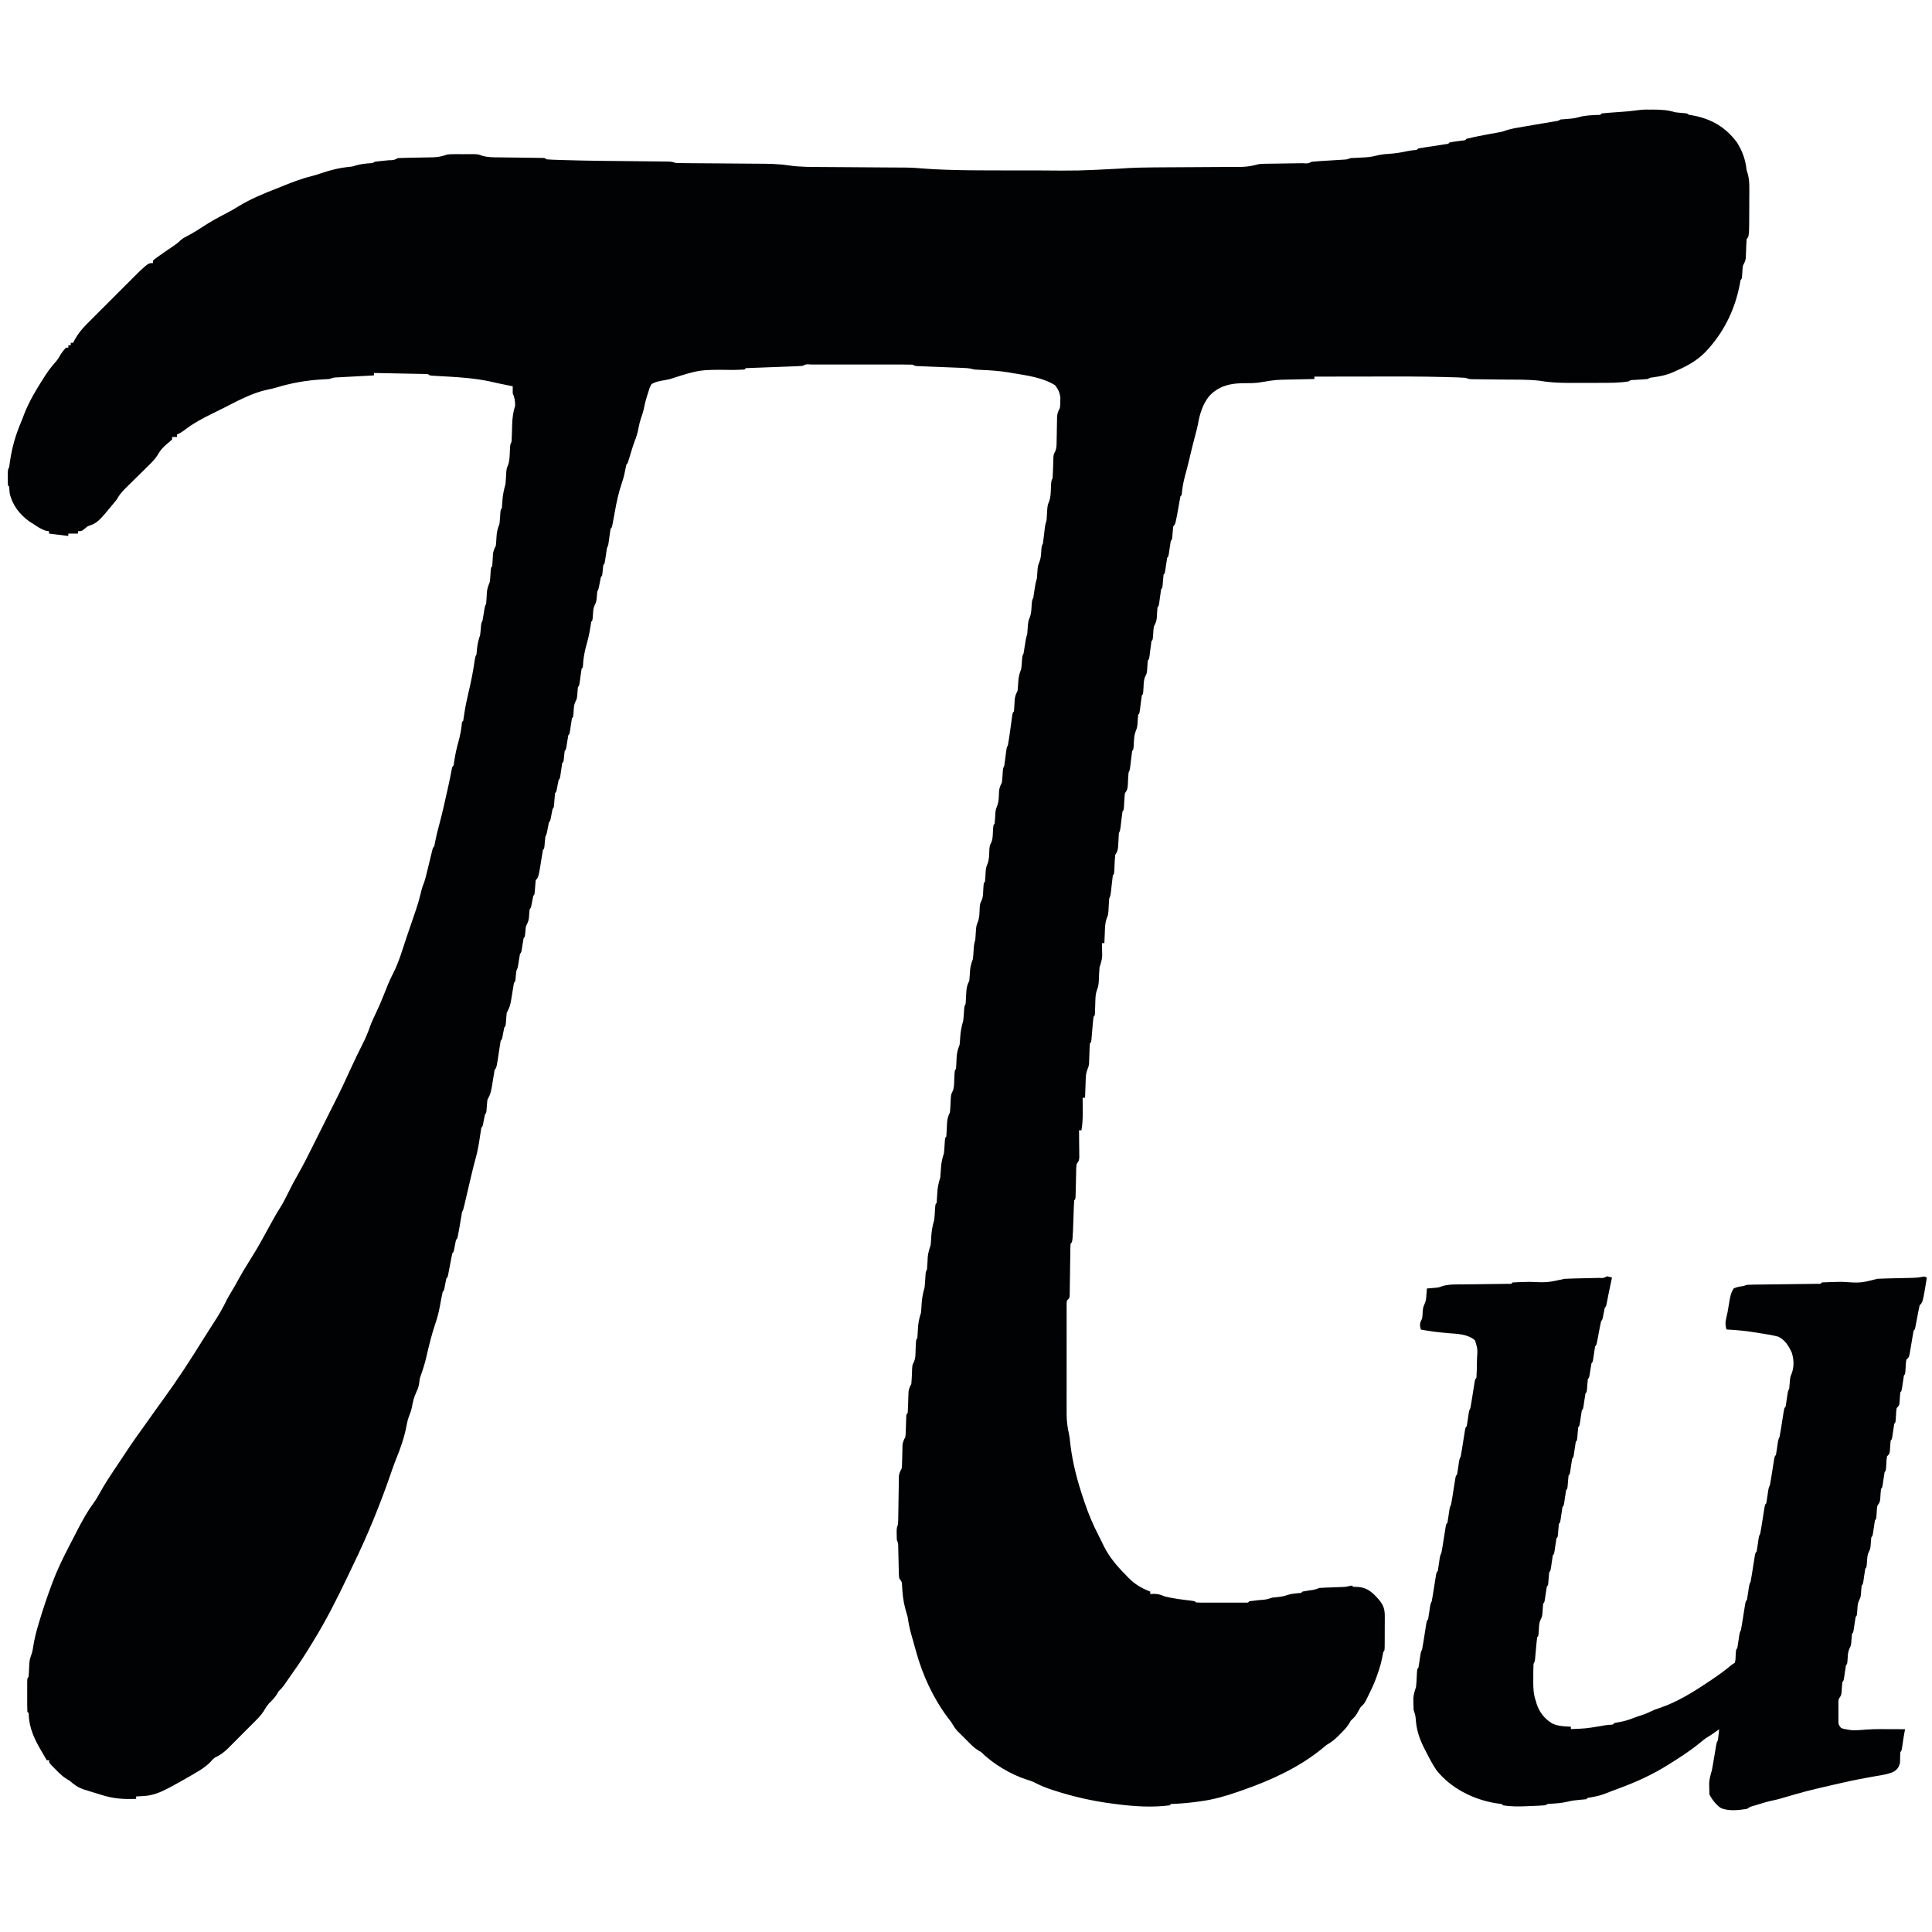 <?xml version="1.0" encoding="UTF-8"?>
<svg version="1.1" viewBox="0 0 1600 1600" width="1280" height="1280" xmlns="http://www.w3.org/2000/svg">
<path transform="translate(1365 90.8)" d="m0 0c1.9-0.02 1.9-0.02 3.83-0.04 6.61-0.01 12.3 0.34 18.6 2.23 1.8 0.23 3.62 0.43 5.44 0.56 4.45 0.33 4.45 0.33 5.56 1.44 1.41 0.27 2.83 0.52 4.25 0.75 15.1 2.94 26.6 9.86 35.8 22.2 4.67 7.51 7.02 14.2 8 23 0.33 1.06 0.67 2.11 1.01 3.21 1.11 4.27 1.26 8.01 1.22 12.4v2.44c-0.01 1.7-0.01 3.41-0.03 5.11-0.01 2.57-0.02 5.14-0.02 7.7-0.05 24-0.05 24-2.18 26.1-0.24 3.76-0.4 7.52-0.52 11.3-0.03 0.79-0.07 1.59-0.1 2.4-0.03 0.73-0.05 1.46-0.08 2.21-0.34 2.36-1.2 3.98-2.3 6.09-0.42 2.78-0.42 2.78-0.56 5.69-0.34 5.21-0.34 5.21-1.44 6.31-0.28 1.35-0.53 2.7-0.75 4.06-3.76 19-11.6 36.1-24.2 50.9-0.43 0.51-0.86 1.02-1.31 1.54-7.68 8.88-16 13.9-26.7 18.5-1.4 0.64-1.4 0.64-2.82 1.3-5.46 2.41-10.8 3.49-16.7 4.3-2.47 0.27-2.47 0.27-4.47 1.4-3.6 0.32-7.21 0.51-10.8 0.72-3.08 0.07-3.08 0.07-5.18 1.28-7.31 1.16-14.7 1.16-22.1 1.17-1.13 0-2.26 0-3.42 0.01h-7.13c-3.6 0-7.19 0.02-10.8 0.04-10 0.03-19.7-0.02-29.6-1.75-10.6-1.27-21.4-0.92-32.1-1.04-3.8-0.04-7.6-0.09-11.4-0.14-2.36-0.03-4.71-0.06-7.06-0.08-1.58-0.02-1.58-0.02-3.2-0.04-0.92-0.01-1.85-0.02-2.81-0.03-2.35-0.14-2.35-0.14-5.35-1.14-4.55-0.36-9.12-0.43-13.7-0.56-0.71-0.02-1.42-0.04-2.15-0.06-20.7-0.6-41.4-0.5-62.1-0.45-5.33 0.01-10.7 0.01-16 0.02-10.4 0.01-20.7 0.03-31.1 0.05v2c-1.04 0.02-2.08 0.04-3.15 0.06-3.89 0.07-7.79 0.16-11.7 0.25-1.68 0.04-3.36 0.08-5.04 0.11-12 0.2-12 0.2-23.8 2.13-5.5 1.08-11.2 0.85-16.8 0.93-10.5 0.28-19.1 2.75-26.5 10.5-5.42 6.64-8 14.9-9.42 23.3-0.63 3.32-1.51 6.54-2.4 9.8-1.68 6.16-3.18 12.4-4.62 18.6-1.11 4.82-2.37 9.59-3.69 14.4-1.47 5.37-2.33 10.5-2.81 16l-1 1c-0.33 1.57-0.62 3.16-0.88 4.75-3.2 18.3-3.2 18.3-5.12 20.2-0.21 1.83-0.37 3.66-0.5 5.5-0.39 5.39-0.39 5.39-1.5 6.5-0.37 2.16-0.7 4.33-1 6.5-0.89 6.39-0.89 6.39-2 7.5-0.37 2.16-0.7 4.33-1 6.5-0.89 6.39-0.89 6.39-2 7.5-0.21 1.83-0.37 3.66-0.5 5.5-0.39 5.39-0.39 5.39-1.5 6.5-0.37 2.32-0.7 4.66-1 7-0.89 6.89-0.89 6.89-2 8-0.29 3-0.45 6-0.62 9.02-0.37 2.89-1.09 4.43-2.38 6.98-0.42 2.78-0.42 2.78-0.56 5.69-0.34 5.21-0.34 5.21-1.44 6.31-0.38 2.5-0.71 4.99-1 7.5-0.87 7.36-0.87 7.36-2 8.5-0.29 2.74-0.45 5.48-0.62 8.24-0.38 2.76-0.38 2.76-1.38 4.69-1.41 2.9-1.4 5.56-1.56 8.76-0.34 6.21-0.34 6.21-1.44 7.31-0.38 2.5-0.71 4.99-1 7.5-0.87 7.36-0.87 7.36-2 8.5-0.29 2.71-0.45 5.42-0.62 8.14-0.38 2.86-0.38 2.86-1.38 5.29-1.23 3.16-1.39 5.94-1.56 9.32-0.34 6.15-0.34 6.15-1.44 7.25-0.38 2.64-0.71 5.28-1 7.93-0.87 7.8-0.87 7.8-2 10.1-0.28 3.57-0.45 7.14-0.62 10.7-0.38 3.29-0.38 3.29-2.38 6.29-0.27 2.36-0.45 4.74-0.56 7.12-0.34 6.78-0.34 6.78-1.44 7.88-0.38 2.64-0.71 5.28-1 7.93-0.87 7.8-0.87 7.8-2 10.1-0.23 3.17-0.4 6.33-0.52 9.5-0.19 3.65-0.41 5.38-2.48 8.5-0.28 2.73-0.47 5.39-0.56 8.12-0.32 7.76-0.32 7.76-1.44 8.88-0.38 2.81-0.71 5.61-1 8.43-0.87 8.3-0.87 8.3-2 10.6-0.28 3.5-0.45 7.01-0.62 10.5-0.38 3.48-0.38 3.48-1.38 5.84-1.49 3.92-1.47 7.79-1.63 12-0.04 0.84-0.07 1.67-0.11 2.53-0.1 2.05-0.18 4.11-0.26 6.16h-2c0.02 0.94 0.04 1.88 0.07 2.85 0.02 1.87 0.02 1.87 0.05 3.77 0.03 1.23 0.05 2.46 0.07 3.73-0.19 3.64-1.04 6.22-2.19 9.65-0.3 3.4-0.46 6.76-0.57 10.2-0.13 2.96-0.28 5.47-1.43 8.22-1.55 4.03-1.43 8.09-1.56 12.4-0.06 1.72-0.13 3.45-0.2 5.17-0.02 0.76-0.04 1.52-0.07 2.3-0.17 1.78-0.17 1.78-1.17 2.78-0.22 1.54-0.37 3.1-0.5 4.65-0.08 0.94-0.17 1.88-0.25 2.85-0.13 1.48-0.13 1.48-0.25 3-0.17 1.95-0.33 3.89-0.5 5.84-0.07 0.87-0.15 1.74-0.22 2.63-0.28 2.03-0.28 2.03-1.28 3.03-0.13 1.35-0.21 2.71-0.25 4.08-0.03 0.83-0.06 1.66-0.1 2.52-0.06 1.75-0.12 3.5-0.17 5.25-0.03 0.84-0.07 1.68-0.1 2.54-0.03 0.76-0.05 1.53-0.08 2.31-0.3 2.3-0.3 2.3-1.3 4.77-1.06 2.69-1.31 4.73-1.42 7.61-0.05 1.4-0.05 1.4-0.11 2.82-0.03 0.96-0.07 1.92-0.1 2.91-0.04 0.98-0.07 1.96-0.11 2.97-0.1 2.4-0.18 4.81-0.26 7.22h-2c0 0.57 0.01 1.14 0.01 1.72 0.02 2.61 0.04 5.23 0.05 7.84 0.01 0.9 0.02 1.79 0.03 2.71 0.01 5.03-0.23 9.78-1.09 14.7h-2c0.01 1.11 0.01 1.11 0.03 2.24 0.04 3.36 0.07 6.71 0.09 10.1 0.02 1.17 0.04 2.33 0.05 3.54 0.01 1.67 0.01 1.67 0.02 3.39 0.02 1.54 0.02 1.54 0.03 3.12-0.22 2.64-0.22 2.64-2.22 5.64-0.36 3.08-0.36 3.08-0.38 6.6-0.04 1.29-0.07 2.59-0.1 3.92-0.03 1.37-0.06 2.74-0.08 4.1-0.06 2.68-0.13 5.36-0.2 8.04-0.02 1.19-0.04 2.38-0.07 3.61-0.17 2.73-0.17 2.73-1.17 3.73-0.15 1.65-0.23 3.3-0.28 4.96-0.06 1.54-0.06 1.54-0.12 3.12-0.05 1.63-0.05 1.63-0.1 3.29-0.76 22.9-0.76 22.9-2.5 24.6-0.11 1.4-0.16 2.8-0.18 4.21-0.02 1.34-0.02 1.34-0.04 2.71-0.01 0.97-0.02 1.95-0.03 2.95-0.03 2.04-0.06 4.08-0.1 6.11-0.05 3.23-0.09 6.46-0.13 9.7-0.04 3.1-0.09 6.21-0.14 9.31-0.01 0.97-0.02 1.95-0.03 2.95-0.02 0.89-0.03 1.79-0.05 2.72-0.01 0.79-0.02 1.58-0.03 2.4-0.27 1.94-0.27 1.94-2.27 3.94-0.31 1.87-0.31 1.87-0.26 4.04 0 0.85-0.01 1.7-0.01 2.57 0 0.93 0 1.86 0.01 2.82 0 0.98-0.01 1.96-0.01 2.97-0.01 3.25 0 6.5 0 9.75v6.78c-0.01 4.75 0 9.5 0.01 14.2 0.01 6.07 0 12.1-0.01 18.2-0.01 4.68-0.01 9.35 0 14 0 2.24 0 4.48-0.01 6.71 0 3.14 0.01 6.28 0.02 9.42-0.01 1.37-0.01 1.37-0.01 2.77 0.03 5.35 0.62 10.3 1.79 15.5 0.69 3.18 1.01 6.39 1.35 9.62 1.92 15.7 5.81 30.3 10.9 45.3 0.24 0.73 0.49 1.47 0.74 2.23 3.23 9.61 7.04 18.7 11.7 27.7 1.51 2.91 2.94 5.83 4.34 8.79 4.61 9.16 11 16.7 18.2 23.9 0.73 0.77 1.47 1.54 2.22 2.34 5.43 5.47 10.8 8.62 18 11.4v2c1.58-0.06 1.58-0.06 3.18-0.13 3.74 0.12 5.45 0.72 8.82 2.13 7.21 1.82 14.6 2.64 22 3.53 3.03 0.47 3.03 0.47 4.03 1.47 1.34 0.1 2.69 0.13 4.04 0.13 0.86 0 1.72 0 2.6 0.01 1.4-0.01 1.4-0.01 2.83-0.01h2.88 6.04c3.09-0.01 6.19 0 9.28 0h5.86c1.4 0 1.4 0 2.82 0.01 1.29-0.01 1.29-0.01 2.6-0.01 1.14 0 1.14 0 2.3-0.01 1.78 0.07 1.78 0.07 2.75-1.12 2.81-0.38 5.61-0.71 8.44-1 5.44-0.37 5.44-0.37 10.6-2 1.41-0.18 2.83-0.32 4.25-0.44 2.82-0.28 5.04-0.66 7.75-1.56 3.4-1.14 6.58-1.46 10.1-1.76 1.87-0.05 1.87-0.05 2.86-1.24 1.97-0.37 3.95-0.7 5.94-1 4.16-0.57 4.16-0.57 8.06-2 1.6-0.14 3.22-0.23 4.83-0.28 0.96-0.04 1.93-0.08 2.92-0.12 1.01-0.03 2.02-0.07 3.06-0.1 1.99-0.07 3.97-0.14 5.96-0.22 0.88-0.03 1.76-0.06 2.67-0.09 2.61-0.14 2.61-0.14 5.32-0.77 0.74-0.14 1.48-0.28 2.24-0.42l1 1c1.52 0.08 3.04 0.14 4.56 0.19 7.61 0.7 11.9 4.94 16.8 10.5 4.01 4.86 4.92 8.18 4.86 14.4v2.4c-0.01 1.67-0.01 3.35-0.03 5.02-0.01 2.57-0.02 5.14-0.02 7.71 0 1.62-0.01 3.25-0.01 4.87-0.01 0.77-0.01 1.55-0.01 2.34-0.05 5.41-0.05 5.41-1.16 6.53-0.33 1.49-0.61 2.99-0.88 4.5-0.96 5.01-2.37 9.71-4.12 14.5-0.45 1.24-0.89 2.48-1.35 3.75-1.63 4.32-3.58 8.44-5.65 12.6-0.35 0.7-0.69 1.4-1.04 2.13-0.34 0.67-0.68 1.35-1.02 2.05-0.46 0.9-0.46 0.9-0.92 1.83-1.13 1.85-2.48 3.14-4.02 4.68-1 1.76-1.99 3.52-2.96 5.3-1.37 2.24-3.16 3.88-5.04 5.7-0.42 0.73-0.83 1.47-1.26 2.23-2.16 3.43-4.74 6.06-7.62 8.89-0.51 0.53-1.03 1.05-1.56 1.59-3 2.98-5.87 5.19-9.56 7.29-1.52 1.2-3.02 2.43-4.5 3.69-19.1 15.4-42.4 25.9-65.4 33.9-1.1 0.39-2.21 0.77-3.34 1.17-10.2 3.55-20.3 6.46-31 7.89-0.9 0.13-1.8 0.25-2.73 0.38-6.5 0.88-13 1.46-19.5 1.79-2.37-0.06-2.37-0.06-3.42 1.21-14.7 1.84-29.4 0.9-44-1-0.83-0.11-1.66-0.21-2.52-0.32-17-2.14-33.5-5.88-49.8-11.2-0.85-0.28-1.7-0.56-2.58-0.85-4.64-1.58-8.98-3.39-13.3-5.71-1.92-0.93-3.81-1.54-5.86-2.12-13.2-4.21-28.2-13-37.9-22.8-0.79-0.47-1.58-0.94-2.4-1.42-2.61-1.59-4.54-3.26-6.7-5.42-0.74-0.73-1.48-1.47-2.24-2.23-0.75-0.76-1.51-1.52-2.29-2.31-0.76-0.75-1.52-1.51-2.31-2.29l-2.23-2.23c-0.99-1-0.99-1-2.01-2.02-1.95-2.23-3.36-4.52-4.82-7.08-0.88-1.18-1.78-2.35-2.69-3.5-12.2-16.2-21-35.4-26.4-54.9-0.26-0.92-0.52-1.84-0.78-2.78-0.5-1.8-1-3.59-1.5-5.39-0.55-1.99-1.11-3.97-1.68-5.95-1.36-4.82-2.31-9.47-2.98-14.4-0.65-2.34-1.32-4.67-2-7-1.74-6.38-2.35-12.6-2.66-19.2-0.15-3.03-0.15-3.03-2.34-5.82-0.31-2.96-0.31-2.96-0.38-6.53-0.05-1.93-0.05-1.93-0.1-3.9-0.03-1.36-0.06-2.71-0.08-4.07-0.06-2.66-0.13-5.32-0.2-7.97-0.02-1.18-0.04-2.36-0.07-3.58-0.05-3.01-0.05-3.01-1.17-5.95-0.1-1.67-0.13-3.34-0.13-5 0-0.87 0-1.74-0.01-2.63 0.14-2.37 0.14-2.37 1.14-5.37 0.1-1.38 0.15-2.76 0.17-4.14 0.02-1.24 0.02-1.24 0.04-2.5 0.01-0.89 0.02-1.78 0.03-2.7 0.04-1.89 0.07-3.77 0.1-5.66 0.05-2.97 0.1-5.95 0.13-8.92 0.04-2.87 0.1-5.74 0.15-8.61 0.01-1.33 0.01-1.33 0.02-2.69 0.02-0.83 0.04-1.66 0.05-2.52 0.01-0.73 0.03-1.46 0.04-2.21 0.31-2.36 1.16-3.96 2.27-6.05 0.33-2.45 0.33-2.45 0.34-5.07 0.03-0.96 0.06-1.92 0.09-2.91 0.02-1 0.04-1.99 0.07-3.02 0.04-1.98 0.09-3.96 0.15-5.94 0.03-1.31 0.03-1.31 0.06-2.65 0.31-2.58 1.12-4.13 2.29-6.41 0.34-2.2 0.34-2.2 0.38-4.51 0.03-0.84 0.06-1.68 0.1-2.55 0.03-0.87 0.05-1.74 0.08-2.63 0.06-1.73 0.12-3.47 0.19-5.2 0.03-0.76 0.05-1.53 0.07-2.32 0.18-1.79 0.18-1.79 1.18-2.79 0.13-1.44 0.2-2.89 0.24-4.33 0.04-0.89 0.07-1.77 0.1-2.67 0.06-1.87 0.12-3.73 0.18-5.59 0.05-1.33 0.05-1.33 0.1-2.68 0.02-0.81 0.05-1.62 0.07-2.46 0.33-2.47 1.17-4.07 2.31-6.27 0.24-2.69 0.41-5.31 0.5-8 0.23-7.47 0.23-7.47 1.49-9.96 1.66-3.38 1.44-7.01 1.57-10.7 0.32-8.19 0.32-8.19 1.44-9.31 0.18-2.4 0.33-4.79 0.44-7.19 0.23-5.05 0.95-9.05 2.56-13.8 0.23-2.31 0.4-4.62 0.5-6.94 0.29-5.02 1.09-9.23 2.5-14.1 0.33-3.4 0.56-6.8 0.75-10.2 0.25-2.79 0.25-2.79 1.25-4.79 0.28-3.47 0.44-6.95 0.62-10.4 0.37-3.5 1.27-6.27 2.38-9.58 0.23-2.31 0.4-4.62 0.5-6.94 0.29-5.02 1.09-9.23 2.5-14.1 0.33-3.44 0.56-6.86 0.75-10.3 0.25-2.69 0.25-2.69 1.25-3.69 0.18-2.4 0.33-4.79 0.44-7.19 0.23-5.05 0.95-9.05 2.56-13.8 0.23-2.33 0.39-4.67 0.5-7 0.21-4.77 0.99-8.5 2.5-13 0.25-2.27 0.44-4.54 0.56-6.81 0.34-6.09 0.34-6.09 1.44-7.19 0.24-3.34 0.39-6.67 0.52-10 0.18-3.91 0.73-6.55 2.48-9.99 0.24-2.5 0.4-5 0.5-7.5 0.28-7.07 0.28-7.07 1.49-9.46 1.59-3.24 1.44-6.69 1.57-10.2 0.32-7.69 0.32-7.69 1.44-8.81 0.24-3.1 0.39-6.18 0.52-9.28 0.2-4.02 0.95-7.03 2.48-10.7 0.23-2.12 0.4-4.25 0.5-6.38 0.3-4.85 1.14-8.95 2.5-13.6 0.33-3.14 0.56-6.28 0.75-9.43 0.25-2.57 0.25-2.57 1.25-4.57 0.23-3.14 0.39-6.27 0.52-9.42 0.19-3.76 0.77-6.28 2.48-9.58 0.24-2.14 0.4-4.29 0.5-6.44 0.2-4.39 0.88-7.52 2.5-11.6 0.26-2.2 0.44-4.41 0.56-6.63 0.19-3.41 0.35-6.12 1.44-9.37 0.27-3 0.44-5.99 0.62-8.99 0.38-3.01 0.38-3.01 1.38-5.49 1.59-4.04 1.45-8.16 1.65-12.5 0.35-3.06 0.35-3.06 1.34-5.05 1.43-2.87 1.4-5.52 1.57-8.7 0.34-6.21 0.34-6.21 1.44-7.31 0.28-2.97 0.45-5.94 0.62-8.92 0.38-3.08 0.38-3.08 1.38-5.56 1.6-4.04 1.45-8.16 1.65-12.5 0.35-3.06 0.35-3.06 1.34-5.05 1.43-2.87 1.4-5.52 1.57-8.7 0.34-6.21 0.34-6.21 1.44-7.31 0.28-2.97 0.45-5.94 0.62-8.92 0.38-3.08 0.38-3.08 1.38-5.56 1.6-4.04 1.45-8.16 1.65-12.5 0.34-2.98 1.03-4.45 2.35-7.06 0.26-2.04 0.44-4.08 0.56-6.13 0.34-5.68 0.34-5.68 1.44-7.87 0.36-2.5 0.7-4.99 1-7.5 0.86-7.23 0.86-7.23 2-9.5 0.35-1.91 0.65-3.83 0.94-5.75 0.25-1.73 0.25-1.73 0.52-3.5 0.37-2.56 0.73-5.13 1.08-7.69 0.26-1.89 0.26-1.89 0.52-3.81 0.16-1.17 0.31-2.34 0.47-3.55 0.47-2.7 0.47-2.7 1.47-3.7 0.28-3.27 0.45-6.53 0.62-9.8 0.36-3.05 1.04-4.53 2.38-7.2 0.24-2.14 0.4-4.29 0.5-6.44 0.2-4.38 0.84-7.53 2.5-11.6 0.25-1.89 0.44-3.79 0.56-5.69 0.34-5.12 0.34-5.12 1.44-7.31 0.36-2.14 0.69-4.29 1-6.44 0.48-3.34 0.93-6.36 2-9.56 0.26-2.74 0.44-5.47 0.62-8.21 0.38-2.79 0.38-2.79 1.38-5.26 1.17-2.97 1.37-5.53 1.56-8.72 0.34-5.62 0.34-5.62 1.44-7.81 0.36-2.14 0.69-4.29 1-6.44 0.48-3.34 0.93-6.36 2-9.56 0.26-2.74 0.44-5.47 0.62-8.21 0.38-2.79 0.38-2.79 1.38-5.29 1.12-2.81 1.37-5.18 1.56-8.19 0.34-5.12 0.34-5.12 1.44-7.31 0.37-2.65 0.7-5.29 1-7.94 0.86-7.66 0.86-7.66 2-11.1 0.27-3.26 0.44-6.51 0.62-9.78 0.38-3.22 0.38-3.22 1.38-5.66 1.56-4 1.46-8.05 1.65-12.3 0.26-5.09 0.26-5.09 1.35-7.26 0.13-1.48 0.2-2.95 0.24-4.43 0.04-0.88 0.07-1.76 0.1-2.66l0.18-5.55c0.03-0.88 0.06-1.76 0.1-2.67 0.02-0.8 0.05-1.61 0.07-2.43 0.31-2.26 0.31-2.26 1.31-4.13 1.41-3.01 1.29-5.63 1.34-8.94 0.02-0.66 0.03-1.31 0.05-1.98 0.04-2.07 0.08-4.14 0.11-6.21 0.04-2.73 0.09-5.46 0.15-8.19 0.03-1.82 0.03-1.82 0.06-3.67 0.28-3.01 0.82-4.57 2.29-7.14 0.39-2.81 0.39-2.81 0.37-5.81 0.03-1 0.06-2 0.09-3.02-0.59-4.08-1.83-7-4.46-10.2-10.2-6.39-23.3-8.04-35-10-1.24-0.22-2.48-0.43-3.76-0.65-7.38-1.18-14.7-1.7-22.2-2.01-5.66-0.25-5.66-0.25-8-0.84-2.24-0.55-4.29-0.69-6.6-0.78-0.89-0.04-1.78-0.08-2.71-0.12-0.95-0.03-1.91-0.07-2.9-0.1-0.98-0.04-1.97-0.08-2.99-0.13-4.23-0.17-8.46-0.33-12.7-0.5-3.08-0.12-6.17-0.25-9.25-0.37-0.97-0.04-1.93-0.07-2.92-0.11-0.89-0.04-1.77-0.07-2.69-0.11-0.78-0.03-1.56-0.06-2.37-0.09-1.92-0.19-1.92-0.19-3.92-1.19-2.83-0.1-5.64-0.14-8.48-0.13-0.87 0-1.75-0.01-2.65-0.01h-8.72-6.04c-4.22 0-8.44 0-12.7 0.01-5.42 0-10.8 0-16.3-0.01h-12.5-6c-2.79 0-5.58 0-8.37 0.01-1.25 0-1.25 0-2.53-0.01-3.71-0.34-3.71-0.34-6.81 1.14-1.47 0.14-2.94 0.22-4.41 0.28-1.41 0.05-1.41 0.05-2.85 0.11-1.02 0.04-2.04 0.07-3.09 0.11-1.04 0.04-2.08 0.08-3.15 0.12-4.46 0.17-8.93 0.34-13.4 0.5-3.25 0.12-6.51 0.25-9.76 0.38-1.02 0.03-2.04 0.07-3.09 0.1-1.41 0.06-1.41 0.06-2.84 0.12-0.83 0.03-1.66 0.06-2.51 0.09-1.91-0.01-1.91-0.01-2.9 1.19-1.35 0.12-2.71 0.18-4.07 0.21-0.87 0.02-1.73 0.05-2.62 0.08-0.95 0.03-1.9 0.05-2.87 0.08-27.6-0.35-27.6-0.35-52.4 7.63-2.44 0.54-4.9 0.96-7.36 1.4-3.97 0.89-3.97 0.89-7.64 2.6-1.63 2.98-1.63 2.98-2.69 6.56-0.21 0.63-0.42 1.26-0.63 1.91-1.33 4.11-2.39 8.23-3.22 12.5-0.5 2.24-1.2 4.34-1.96 6.5-1.11 3.2-1.89 6.3-2.5 9.63-0.69 3.67-1.68 6.98-3.08 10.4-1.6 4.31-2.88 8.72-4.21 13.1-1.61 5.26-1.61 5.26-2.71 6.37-0.33 1.49-0.61 2.99-0.88 4.5-0.65 3.39-1.42 6.61-2.56 9.87-2.83 8.12-4.62 16.5-6.09 24.9-0.49 2.78-1 5.55-1.53 8.31-0.16 0.82-0.32 1.64-0.48 2.48-0.46 1.9-0.46 1.9-1.46 2.9-0.38 2.3-0.7 4.62-1 6.93-0.89 6.85-0.89 6.85-2 9.07-0.56 3.37-1.03 6.74-1.5 10.1-0.5 2.87-0.5 2.87-1.5 3.87-0.21 1.49-0.37 2.99-0.5 4.5-0.39 4.39-0.39 4.39-1.5 5.5-0.37 1.64-0.7 3.28-1 4.93-0.9 4.85-0.9 4.85-2 7.07-0.27 2.23-0.45 4.47-0.62 6.71-0.38 2.29-0.38 2.29-1.38 4.22-1.27 2.62-1.38 4.86-1.56 7.76-0.34 5.21-0.34 5.21-1.44 6.31-0.31 1.7-0.57 3.41-0.82 5.12-0.77 4.93-1.89 9.64-3.24 14.4-1.54 5.53-2.47 10.7-2.77 16.5-0.17 1.98-0.17 1.98-1.17 2.98-0.37 2.32-0.7 4.66-1 7-0.89 6.89-0.89 6.89-2 8-0.29 2.48-0.45 4.96-0.62 7.45-0.38 2.55-0.38 2.55-1.38 4.52-1.29 2.6-1.38 4.83-1.56 7.72-0.34 5.21-0.34 5.21-1.44 6.31-0.37 2.16-0.7 4.33-1 6.5-0.89 6.39-0.89 6.39-2 7.5-0.37 1.99-0.7 3.99-1 6-0.89 5.89-0.89 5.89-2 7-0.21 1.49-0.37 2.99-0.5 4.5-0.39 4.39-0.39 4.39-1.5 5.5-0.37 2.16-0.7 4.33-1 6.5-0.89 6.39-0.89 6.39-2 7.5-0.37 1.66-0.7 3.33-1 5-0.89 4.89-0.89 4.89-2 6-0.21 1.99-0.37 3.99-0.5 6-0.39 5.89-0.39 5.89-1.5 7-0.37 1.66-0.7 3.33-1 5-0.89 4.89-0.89 4.89-2 6-0.37 1.64-0.7 3.28-1 4.93-0.9 4.85-0.9 4.85-2 7.07-0.31 2.59-0.51 5.18-0.72 7.78-0.28 2.22-0.28 2.22-1.28 3.22-0.33 1.76-0.61 3.53-0.88 5.31-2.76 17.3-2.76 17.3-5.12 19.7-0.21 1.99-0.37 3.99-0.5 6-0.39 5.89-0.39 5.89-1.5 7-0.37 1.66-0.7 3.33-1 5-0.89 4.89-0.89 4.89-2 6-0.29 2.48-0.45 4.96-0.62 7.45-0.39 2.61-1.2 4.23-2.38 6.55-0.41 2.32-0.41 2.32-0.56 4.69-0.34 4.21-0.34 4.21-1.44 5.31-0.37 1.99-0.7 3.99-1 6-0.89 5.89-0.89 5.89-2 7-0.37 1.97-0.7 3.95-1 5.93-0.89 5.85-0.89 5.85-2 8.07-0.31 2.33-0.51 4.66-0.72 7-0.28 2-0.28 2-1.28 3-0.33 1.78-0.61 3.58-0.88 5.37-2.18 13.8-2.18 13.8-5.12 19.6-0.32 2.85-0.51 5.7-0.72 8.56-0.28 2.44-0.28 2.44-1.28 3.44-0.37 1.66-0.7 3.33-1 5-0.89 4.89-0.89 4.89-2 6-0.36 1.97-0.66 3.95-0.94 5.93-2.43 16.4-2.43 16.4-4.06 18.1-0.33 1.78-0.61 3.58-0.88 5.37-2.18 13.8-2.18 13.8-5.12 19.6-0.32 2.85-0.51 5.7-0.72 8.56-0.28 2.44-0.28 2.44-1.28 3.44-0.37 1.66-0.7 3.33-1 5-0.89 4.89-0.89 4.89-2 6-0.36 1.97-0.66 3.95-0.94 5.93-1.01 6.83-2.06 13.6-3.98 20.2-1.28 4.54-2.38 9.11-3.46 13.7-0.21 0.91-0.43 1.83-0.65 2.77-1.06 4.48-2.11 8.96-3.15 13.4-0.27 1.17-0.27 1.17-0.55 2.36-0.34 1.47-0.68 2.94-1.02 4.4-1.14 4.94-1.14 4.94-2.25 7.16-0.35 1.83-0.65 3.66-0.94 5.5-0.66 4.07-1.34 8.13-2.12 12.2-0.16 0.8-0.32 1.61-0.48 2.44-0.46 1.87-0.46 1.87-1.46 2.87-0.37 1.66-0.7 3.33-1 5-0.89 4.89-0.89 4.89-2 6-0.36 1.47-0.66 2.95-0.94 4.43-0.17 0.9-0.35 1.79-0.52 2.72-0.18 0.94-0.36 1.88-0.54 2.85-0.35 1.85-0.71 3.71-1.06 5.56-0.16 0.83-0.32 1.65-0.48 2.5-0.46 1.94-0.46 1.94-1.46 2.94-0.37 1.66-0.7 3.33-1 5-0.89 4.89-0.89 4.89-2 6-0.36 1.47-0.66 2.95-0.94 4.43-0.18 0.91-0.35 1.81-0.53 2.75-0.34 1.79-0.67 3.59-1 5.39-0.9 4.79-2.08 9.3-3.68 13.9-3.03 8.97-5.26 18.1-7.35 27.3-1.24 5.36-2.87 10.5-4.7 15.7-0.93 2.66-0.93 2.66-1.3 6.2-0.46 3.04-1.14 4.88-2.44 7.62-1.92 4.06-2.8 7.88-3.57 12.3-0.47 2.27-1.12 4.25-1.99 6.4-1.14 2.83-1.85 5.49-2.38 8.5-1.81 9.8-5.14 19.4-8.97 28.6-1.6 4.03-2.99 8.12-4.4 12.2-8.98 25.9-19.3 51.1-31.3 75.7-1.5 3.09-2.98 6.19-4.45 9.3-8.57 18-17.5 35.7-28 52.7-0.49 0.82-0.98 1.64-1.49 2.49-4.97 8.23-10.2 16.3-15.8 24.1-1.2 1.7-2.39 3.4-3.58 5.12-0.61 0.89-1.23 1.78-1.86 2.7-0.55 0.81-1.11 1.61-1.67 2.44-1.42 1.9-2.9 3.47-4.58 5.13-0.68 1.17-0.68 1.17-1.38 2.37-1.86 3.01-4.09 5.16-6.62 7.63-1.62 1.99-2.94 3.87-4.13 6.15-2.6 3.96-5.83 7.11-9.17 10.4-0.72 0.72-1.43 1.44-2.17 2.18-1.5 1.51-3.02 3.02-4.53 4.53-2.31 2.3-4.6 4.62-6.89 6.94l-4.41 4.41c-0.68 0.69-1.37 1.38-2.07 2.09-3.67 3.64-6.88 6.07-11.6 8.25-1.8 1.57-1.8 1.57-3.29 3.32-3.9 4.06-8.23 6.75-13.1 9.55-0.87 0.51-1.74 1.02-2.63 1.55-5.69 3.32-11.4 6.53-17.2 9.64-0.67 0.36-1.33 0.72-2.02 1.08-6.79 3.56-13 6.14-20.7 6.55-1.14 0.06-2.27 0.13-3.44 0.19-0.85 0.04-1.69 0.08-2.56 0.12v2c-10.2 0.48-19.1-0.17-29-3.35-2.25-0.72-4.51-1.4-6.77-2.08-1.61-0.5-3.23-1-4.83-1.51-0.76-0.23-1.51-0.46-2.28-0.69-5.08-1.67-8.19-3.81-12.2-7.37-1.23-0.71-1.23-0.71-2.48-1.44-3.41-2.11-6.03-4.78-8.84-7.63-0.82-0.81-0.82-0.81-1.66-1.64-4.02-4.04-4.02-4.04-4.02-6.29h-2c-0.94-1.63-1.87-3.26-2.8-4.9-0.79-1.38-1.59-2.75-2.41-4.11-5.12-8.77-9.19-17.9-9.65-28.2 0.06-1.85 0.06-1.85-1.14-2.83-0.1-2.06-0.13-4.13-0.14-6.19v-3.8c0-0.66 0-1.32 0.01-2 0-2 0-4.01-0.01-6.02v-3.8c0.01-1.17 0.01-2.33 0.01-3.52 0.13-2.67 0.13-2.67 1.13-3.67 0.24-3.1 0.39-6.18 0.52-9.28 0.15-2.9 0.35-5.4 1.44-8.11 1.1-2.77 1.55-5.26 1.96-8.21 0.97-6.13 2.48-12 4.26-17.9 0.31-1.03 0.62-2.07 0.93-3.13 2.98-9.91 6.29-19.7 9.89-29.4 0.37-1.02 0.37-1.02 0.76-2.06 3.74-10 8.33-19.5 13.2-28.9 0.47-0.92 0.94-1.84 1.43-2.79 1.56-3.03 3.13-6.06 4.69-9.09 0.49-0.95 0.98-1.9 1.49-2.88 3.91-7.5 7.92-15 13-21.8 1.82-2.47 3.35-4.99 4.81-7.68 5.07-9.32 11.1-18.1 17-26.9 1.68-2.51 3.35-5.02 5-7.54 5.65-8.59 11.6-16.9 17.6-25.2 2.85-3.91 5.63-7.87 8.39-11.8 1.75-2.49 3.54-4.94 5.34-7.39 11.5-15.8 22.1-32.1 32.4-48.7 2.29-3.7 4.61-7.38 6.96-11 0.54-0.83 1.07-1.66 1.61-2.52 1.03-1.59 2.05-3.19 3.08-4.78 3.02-4.74 5.64-9.56 8.1-14.6 1.22-2.47 2.58-4.81 4.04-7.15 2.14-3.51 4.17-7.06 6.12-10.7 2.48-4.58 5.14-8.98 7.94-13.4 4.29-6.85 8.47-13.7 12.3-20.8 2.22-4.13 4.49-8.23 6.76-12.3 0.41-0.75 0.82-1.5 1.25-2.27 2-3.61 4.05-7.15 6.26-10.6 2.34-3.7 4.29-7.49 6.18-11.4 2.74-5.61 5.64-11.1 8.75-16.5 4.11-7.21 7.86-14.6 11.5-22 1.65-3.34 3.32-6.67 4.99-10 0.66-1.34 1.33-2.67 2-4l7.01-14c1.6-3.22 3.21-6.43 4.85-9.63 4.81-9.48 9.28-19.1 13.7-28.8 2.86-6.24 5.8-12.4 8.94-18.5 2.54-4.97 4.65-9.93 6.44-15.2 1.33-3.57 2.92-6.97 4.56-10.4 2.34-4.93 4.55-9.88 6.54-15 2.44-6.27 4.91-12.6 8.02-18.5 4.87-9.49 7.75-20.1 11.2-30.2l2.4-7.02c1.24-3.62 2.48-7.25 3.72-10.9 0.53-1.57 1.07-3.13 1.6-4.69 1.39-4.09 2.6-8.17 3.58-12.4 0.66-2.82 1.32-5.46 2.41-8.14 1.31-3.32 2.13-6.71 2.97-10.2 0.17-0.69 0.34-1.39 0.52-2.11 0.81-3.33 1.62-6.67 2.43-10 0.26-1.08 0.52-2.15 0.79-3.26 0.24-0.96 0.47-1.92 0.7-2.9 0.62-2.16 0.62-2.16 1.62-3.16 0.3-1.37 0.57-2.75 0.81-4.13 0.82-4.27 1.85-8.43 3-12.6 2.72-10 4.94-20.1 7.19-30.2 0.27-1.23 0.27-1.23 0.55-2.47 1.09-4.84 2.07-9.69 2.98-14.6 0.47-1.97 0.47-1.97 1.47-2.97 0.3-1.7 0.57-3.42 0.81-5.13 0.78-4.95 1.89-9.74 3.25-14.6 1.52-5.49 2.45-10.6 2.94-16.3l1-1c0.33-1.91 0.61-3.83 0.87-5.75 0.85-5.73 2-11.3 3.34-16.9 2.19-9.2 4.05-18.4 5.36-27.8 0.43-2.54 0.43-2.54 1.43-4.54 0.18-1.58 0.32-3.17 0.44-4.75 0.36-4.05 1.27-7.39 2.56-11.2 0.33-2.61 0.56-5.21 0.75-7.83 0.25-2.17 0.25-2.17 1.25-4.17 0.36-2 0.69-4 1-6 0.89-5.78 0.89-5.78 2-8 0.28-3.25 0.44-6.49 0.62-9.74 0.37-3.16 1.2-5.35 2.38-8.26 0.25-2.08 0.44-4.16 0.56-6.25 0.34-5.65 0.34-5.65 1.44-6.75 0.28-3.27 0.45-6.53 0.62-9.8 0.36-3.05 1.04-4.53 2.38-7.2 0.24-2.14 0.4-4.29 0.5-6.44 0.2-4.39 0.86-7.52 2.5-11.6 0.25-2.08 0.44-4.16 0.56-6.25 0.34-5.65 0.34-5.65 1.44-6.75 0.18-2.04 0.32-4.08 0.44-6.13 0.33-4.93 1.2-9.12 2.56-13.9 0.29-3.31 0.5-6.6 0.65-9.92 0.35-3.08 0.35-3.08 1.34-5.5 1.56-4.01 1.47-8.06 1.66-12.3 0.26-5.09 0.26-5.09 1.35-7.26 0.13-1.66 0.2-3.32 0.24-4.98 0.04-1 0.07-2 0.1-3.03l0.18-6.3c0.19-5.62 0.81-10.3 2.48-15.7 0.01-3.48-0.43-6.86-2-10-0.04-2-0.05-4 0-6-0.56-0.11-1.12-0.22-1.7-0.33-6.1-1.21-12.2-2.52-18.2-3.89-11.4-2.31-22.8-3.22-34.4-3.85-2.1-0.11-4.21-0.23-6.32-0.35-1.87-0.11-3.75-0.21-5.63-0.32-2.73-0.26-2.73-0.26-3.73-1.26-1.41-0.12-2.83-0.18-4.25-0.21-0.9-0.02-1.8-0.04-2.73-0.06-0.98-0.01-1.96-0.03-2.96-0.05s-2-0.04-3.03-0.06c-3.2-0.07-6.4-0.13-9.59-0.19-2.17-0.04-4.33-0.08-6.5-0.13-5.31-0.1-10.6-0.2-15.9-0.3v2c-1.05 0.05-2.1 0.11-3.18 0.17-3.89 0.2-7.78 0.41-11.7 0.63-1.68 0.09-3.36 0.18-5.05 0.27-2.42 0.13-4.83 0.26-7.25 0.39-0.76 0.04-1.51 0.08-2.29 0.12-3.91 0.16-3.91 0.16-7.56 1.42-2.17 0.16-4.33 0.28-6.5 0.37-12.8 0.73-25.2 2.99-37.5 6.73-2.49 0.74-4.91 1.3-7.46 1.77-13 2.81-25.4 9.77-37.2 15.7-2.64 1.31-5.28 2.62-7.93 3.92-8.27 4.1-16.1 8.19-23.4 13.9-1.97 1.49-3.86 2.57-6.1 3.59v2h-4v2c-1.65 1.58-1.65 1.58-3.82 3.37-3.55 2.94-6.18 5.75-8.36 9.84-2.37 3.63-5.26 6.43-8.35 9.44-0.64 0.63-1.27 1.25-1.92 1.9-2.69 2.66-5.4 5.31-8.1 7.95-1.98 1.95-3.95 3.89-5.92 5.84-0.61 0.59-1.22 1.19-1.85 1.8-3.12 3.09-5.57 5.96-7.68 9.86-15.6 19-15.6 19-24 22-0.87 0.7-1.74 1.4-2.63 2.12-2.37 1.88-2.37 1.88-5.37 1.88v2h-8v2l-16-2v-2c-0.66-0.06-1.32-0.13-2-0.19-4.21-1.14-7.4-3.41-11-5.81-1.01-0.62-2.02-1.24-3.06-1.88-8.21-5.93-14.2-13.5-16.5-23.6-0.21-1.82-0.34-3.65-0.44-5.48l-1-1c-0.1-2.15-0.13-4.29-0.13-6.44 0-1.17 0-2.35-0.01-3.56 0.14-3 0.14-3 1.14-5 0.32-1.96 0.6-3.92 0.87-5.88 1.63-10.8 4.47-20.6 8.66-30.6 1.18-2.82 2.27-5.66 3.34-8.52 4.13-10.2 9.81-19.7 15.8-29 0.67-1.04 0.67-1.04 1.34-2.1 2.66-4.07 5.52-7.78 8.76-11.4 1.71-2.01 2.96-4.22 4.28-6.5 2.06-2.81 2.06-2.81 4-5h2v-2h2v-2h2c0.24-0.54 0.49-1.07 0.75-1.63 2.78-5.28 6.17-9.55 10.4-13.8 0.75-0.76 0.75-0.76 1.51-1.52 1.63-1.65 3.27-3.28 4.91-4.91 1.15-1.15 2.29-2.3 3.44-3.45 2.4-2.39 4.79-4.79 7.2-7.18 3.07-3.06 6.12-6.13 9.18-9.19 2.36-2.37 4.73-4.74 7.1-7.1l3.39-3.39c1.57-1.59 3.16-3.16 4.75-4.74 1.34-1.35 1.34-1.35 2.72-2.72 7.09-6.41 7.09-6.41 10.7-6.41v-2c1.29-1.19 1.29-1.19 3.18-2.57 0.72-0.52 1.44-1.04 2.18-1.58 1.98-1.39 3.97-2.77 5.96-4.14 0.57-0.4 1.15-0.79 1.74-1.2 1.15-0.79 2.3-1.57 3.46-2.35 2.16-1.48 4.22-2.9 6.06-4.77 1.87-1.84 3.89-2.82 6.23-4.02 4.43-2.35 8.64-4.92 12.8-7.68 5.93-3.9 12-7.27 18.3-10.5 3.77-1.95 7.44-3.96 11-6.23 9.99-6.14 21.1-10.7 32-14.9 1.86-0.75 3.72-1.51 5.57-2.26 8.03-3.25 16-6.21 24.4-8.22 2.13-0.55 4.19-1.24 6.27-1.96 7.77-2.64 15.6-4.6 23.7-5.32 2.28-0.22 2.28-0.22 5.45-1.24 3.84-1.08 7.45-1.46 11.4-1.76 2.19-0.12 2.19-0.12 4.14-1.24 1.36-0.21 2.73-0.37 4.1-0.5 0.8-0.09 1.6-0.17 2.42-0.25 1.7-0.17 3.39-0.34 5.09-0.5 4.02-0.05 4.02-0.05 7.39-1.75 2.52-0.14 5.02-0.21 7.54-0.25 1.56-0.03 3.13-0.06 4.69-0.1 2.47-0.05 4.95-0.09 7.42-0.13 2.38-0.04 4.76-0.09 7.14-0.14 0.73-0.01 1.46-0.02 2.22-0.03 4.39-0.1 7.86-0.92 12-2.35 2.97-0.26 2.97-0.26 6.06-0.27 1.13 0 2.25 0 3.41-0.01 1.75 0.02 1.75 0.02 3.53 0.03 1.16-0.01 2.32-0.02 3.52-0.03 1.13 0.01 2.25 0.01 3.42 0.01 1.52 0.01 1.52 0.01 3.08 0.01 2.98 0.26 2.98 0.26 5.65 1.25 4.85 1.47 9.56 1.35 14.6 1.39 1.07 0.01 2.15 0.03 3.26 0.05 3.43 0.05 6.85 0.09 10.3 0.13 3.44 0.04 6.89 0.09 10.3 0.14 2.14 0.03 4.29 0.06 6.43 0.08 0.96 0.02 1.92 0.03 2.91 0.04 0.85 0.01 1.7 0.02 2.58 0.03 1.94 0.15 1.94 0.15 2.94 1.15 1.6 0.15 3.22 0.24 4.83 0.3 1.05 0.04 2.11 0.08 3.2 0.12 1.17 0.03 2.35 0.07 3.56 0.11 1.23 0.04 2.47 0.08 3.74 0.12 19.2 0.6 38.3 0.71 57.5 0.9 4.26 0.04 8.53 0.09 12.8 0.14 2.38 0.03 4.76 0.05 7.15 0.07 1.44 0.01 2.89 0.03 4.33 0.05 1.26 0.01 2.52 0.02 3.82 0.04 3.06 0.15 3.06 0.15 6.06 1.15 2.67 0.11 5.32 0.16 7.99 0.17 1.23 0.01 1.23 0.01 2.47 0.02 1.78 0.02 3.55 0.03 5.32 0.04 2.82 0.01 5.64 0.04 8.46 0.06 8.02 0.07 16 0.13 24 0.18 4.9 0.04 9.81 0.08 14.7 0.12 1.86 0.02 3.72 0.03 5.58 0.04 8.34 0.04 16.5 0.11 24.8 1.37 9.92 1.49 19.9 1.33 29.9 1.38 2.12 0.01 4.25 0.03 6.37 0.05 5.56 0.04 11.1 0.08 16.7 0.11 8.9 0.05 17.8 0.12 26.7 0.19 3.09 0.02 6.17 0.04 9.25 0.05 1.92 0.02 3.83 0.03 5.74 0.04 0.84 0.01 1.68 0.01 2.55 0.01 5.5 0.05 10.9 0.43 16.4 0.92 5.05 0.41 10.1 0.61 15.2 0.8 1.12 0.04 2.24 0.08 3.4 0.13 12.2 0.42 24.5 0.48 36.7 0.49 2.42 0 4.85 0 7.28 0.01h15.1c5.11 0 10.2 0.01 15.3 0.02 33.6 0.28 33.6 0.28 67.2-1.46 11.5-0.95 23.1-1 34.7-1.09 1.05 0 2.11-0.01 3.19-0.02 8.74-0.07 17.5-0.11 26.2-0.15 6.58-0.03 13.2-0.07 19.7-0.12 3.04-0.02 6.09-0.03 9.14-0.03 1.86-0.02 3.73-0.03 5.6-0.05 0.83 0.01 1.66 0.01 2.52 0.01 5.27-0.06 9.74-0.92 14.8-2.29 2.59-0.27 2.59-0.27 4.84-0.31 1.28-0.02 1.28-0.02 2.59-0.05 0.9 0 1.8-0.01 2.72-0.02 0.94-0.02 1.88-0.04 2.85-0.05 2.98-0.06 5.96-0.1 8.94-0.14 3-0.04 6-0.09 9-0.14 1.87-0.03 3.73-0.06 5.59-0.08 4.06 0.34 4.06 0.34 7.47-1.21 2.1-0.22 4.22-0.37 6.33-0.5 1.3-0.09 2.59-0.17 3.92-0.25 1.37-0.09 2.75-0.17 4.12-0.25 2.68-0.16 5.35-0.33 8.03-0.5 1.19-0.07 2.38-0.15 3.61-0.22 3.04-0.17 3.04-0.17 5.99-1.28 3.46-0.23 6.93-0.39 10.4-0.52 3.71-0.17 7.15-0.53 10.8-1.49 3.52-0.91 6.61-1.31 10.2-1.49 4.93-0.32 9.58-0.97 14.4-2.03 2.09-0.44 4.17-0.76 6.29-1.04 2.82-0.12 2.82-0.12 3.94-1.43 1.93-0.36 3.87-0.66 5.81-0.94 1.17-0.17 2.33-0.35 3.54-0.52 1.2-0.18 2.41-0.36 3.65-0.54 2.25-0.35 4.5-0.7 6.75-1.07 0.98-0.15 1.97-0.31 2.98-0.47 2.23-0.24 2.23-0.24 3.27-1.46 3.35-0.58 6.72-1.03 10.1-1.5 2.79-0.19 2.79-0.19 3.91-1.5 2.01-0.5 4.03-0.95 6.06-1.38 1.26-0.26 2.52-0.53 3.82-0.8 5.49-1.11 11-2.1 16.5-3.08 3.5-0.64 3.5-0.64 6.38-1.71 4.66-1.5 9.4-2.22 14.2-3.03 1.18-0.2 2.35-0.41 3.57-0.61 4.5-0.77 8.99-1.54 13.5-2.29 1.93-0.32 3.86-0.65 5.79-0.98 1.13-0.19 2.26-0.38 3.43-0.58 2.67-0.41 2.67-0.41 4.72-1.54 1.89-0.18 3.79-0.32 5.68-0.44 3.46-0.26 6.36-0.57 9.69-1.56 4.88-1.35 9.68-1.5 14.7-1.76 2.81 0.08 2.81 0.08 3.92-1.24 1.76-0.22 3.54-0.37 5.31-0.5 1.08-0.08 2.15-0.17 3.26-0.25 2.28-0.17 4.57-0.34 6.86-0.5 1.07-0.08 2.15-0.17 3.25-0.25 1-0.07 1.99-0.15 3.02-0.22 12-1.47 12-1.47 16.9-1.47z" fill="#000204"/>
<path transform="translate(1331,1057)" d="m0 0c2.06 0.44 2.06 0.44 4 1-0.19 0.89-0.39 1.79-0.59 2.71-1.39 6.49-2.77 13-3.98 19.5-0.43 1.79-0.43 1.79-1.43 2.79-0.37 1.66-0.7 3.33-1 5-0.89 4.89-0.89 4.89-2 6-0.35 1.47-0.66 2.95-0.94 4.44-0.26 1.34-0.26 1.34-0.52 2.71-0.27 1.41-0.27 1.41-0.54 2.85-0.35 1.85-0.7 3.71-1.06 5.56-0.24 1.24-0.24 1.24-0.48 2.51-0.46 1.93-0.46 1.93-1.46 2.93-0.37 2.16-0.7 4.33-1 6.5-0.89 6.39-0.89 6.39-2 7.5-0.37 1.99-0.7 4-1 6-0.89 5.89-0.89 5.89-2 7-0.21 1.83-0.37 3.66-0.5 5.5-0.39 5.39-0.39 5.39-1.5 6.5-0.37 2.16-0.7 4.33-1 6.5-0.89 6.39-0.89 6.39-2 7.5-0.37 2.16-0.7 4.33-1 6.5-0.89 6.39-0.89 6.39-2 7.5-0.21 1.83-0.37 3.66-0.5 5.5-0.39 5.39-0.39 5.39-1.5 6.5-0.37 2.16-0.7 4.33-1 6.5-0.89 6.39-0.89 6.39-2 7.5-0.37 2.16-0.7 4.33-1 6.5-0.89 6.39-0.89 6.39-2 7.5-0.21 1.83-0.37 3.66-0.5 5.5-0.39 5.39-0.39 5.39-1.5 6.5-0.37 2.16-0.7 4.33-1 6.5-0.89 6.39-0.89 6.39-2 7.5-0.37 2.16-0.7 4.33-1 6.5-0.89 6.39-0.89 6.39-2 7.5-0.21 1.83-0.37 3.66-0.5 5.5-0.39 5.39-0.39 5.39-1.5 6.5-0.37 2.16-0.7 4.33-1 6.5-0.89 6.39-0.89 6.39-2 7.5-0.37 2.16-0.7 4.33-1 6.5-0.89 6.39-0.89 6.39-2 7.5-0.21 1.83-0.37 3.66-0.5 5.5-0.39 5.39-0.39 5.39-1.5 6.5-0.37 2.16-0.7 4.33-1 6.5-0.89 6.39-0.89 6.39-2 7.5-0.29 2.74-0.45 5.49-0.62 8.24-0.38 2.76-0.38 2.76-1.38 4.73-1.35 2.74-1.39 5.18-1.56 8.22-0.34 5.71-0.34 5.71-1.44 6.81-0.21 1.46-0.37 2.93-0.5 4.4-0.08 0.89-0.16 1.78-0.25 2.7-0.08 0.94-0.16 1.87-0.25 2.84-0.16 1.84-0.33 3.68-0.5 5.52-0.07 0.83-0.14 1.65-0.22 2.49-0.28 2.05-0.28 2.05-1.28 4.05-0.24 3.89-0.19 7.79-0.19 11.7-0.01 1.07-0.02 2.15-0.03 3.26-0.02 5.78 0.28 10.6 2.22 16 0.2 0.71 0.4 1.42 0.61 2.15 2.27 6.98 6.72 12.6 13.1 16.3 4.86 2.17 9.99 2.37 15.2 2.56v2c12.5-0.5 12.5-0.5 24.8-2.53 2.24-0.49 4.45-0.78 6.72-1.03 3.27-0.06 3.27-0.06 4.44-1.44 1.51-0.32 3.04-0.61 4.56-0.88 4.02-0.76 7.65-1.81 11.4-3.33 2.18-0.86 4.39-1.58 6.62-2.29 2.63-0.86 4.9-1.76 7.38-3 2.42-1.21 4.51-2.02 7.07-2.81 14.9-4.92 28.4-13.4 41.4-22.1 0.87-0.58 0.87-0.58 1.76-1.18 5.81-3.91 11.4-7.85 16.7-12.4l3-2c0.55-2.62 0.55-2.62 0.62-5.56 0.3-5.36 0.3-5.36 1.38-6.44 0.37-2.14 0.7-4.29 1-6.44 0.89-6.34 0.89-6.34 2-8.56 0.35-1.79 0.65-3.58 0.94-5.38 0.26-1.59 0.26-1.59 0.52-3.23 0.36-2.27 0.72-4.54 1.08-6.82 0.26-1.61 0.26-1.61 0.52-3.26 0.16-0.99 0.31-1.99 0.48-3.01 0.46-2.3 0.46-2.3 1.46-3.3 0.37-2.14 0.7-4.29 1-6.44 0.89-6.34 0.89-6.34 2-8.56 0.35-1.79 0.65-3.58 0.94-5.38 0.26-1.59 0.26-1.59 0.52-3.23 0.36-2.27 0.72-4.54 1.08-6.82 0.26-1.61 0.26-1.61 0.52-3.26 0.16-0.99 0.31-1.99 0.48-3.01 0.46-2.3 0.46-2.3 1.46-3.3 0.37-2.14 0.7-4.29 1-6.44 0.89-6.34 0.89-6.34 2-8.56 0.35-1.79 0.65-3.58 0.94-5.38 0.26-1.59 0.26-1.59 0.52-3.23 0.36-2.27 0.72-4.54 1.08-6.82 0.26-1.61 0.26-1.61 0.52-3.26 0.16-0.99 0.31-1.99 0.48-3.01 0.46-2.3 0.46-2.3 1.46-3.3 0.37-2.14 0.7-4.29 1-6.44 0.89-6.34 0.89-6.34 2-8.56 0.35-1.79 0.65-3.58 0.94-5.38 0.26-1.59 0.26-1.59 0.52-3.23 0.36-2.27 0.72-4.54 1.08-6.82 0.26-1.61 0.26-1.61 0.52-3.26 0.16-0.99 0.31-1.99 0.48-3.01 0.46-2.3 0.46-2.3 1.46-3.3 0.37-2.14 0.7-4.29 1-6.44 0.89-6.34 0.89-6.34 2-8.56 0.35-1.79 0.65-3.58 0.94-5.38 0.26-1.59 0.26-1.59 0.52-3.23 0.36-2.27 0.72-4.54 1.08-6.82 0.26-1.61 0.26-1.61 0.52-3.26 0.16-0.99 0.31-1.99 0.48-3.01 0.46-2.3 0.46-2.3 1.46-3.3 0.37-2.14 0.7-4.29 1-6.44 0.89-6.34 0.89-6.34 2-8.56 0.27-2.46 0.45-4.92 0.62-7.39 0.38-2.61 0.38-2.61 1.39-5.08 2.15-5.5 1.87-11.7 0.11-17.3-2.53-5.52-5.55-10.5-11.1-13.2-4.63-1.25-9.25-2.04-14-2.71-1.82-0.26-3.63-0.57-5.45-0.88-7.82-1.32-15.6-1.96-23.6-2.41-0.83-3.36-1.08-5.72-0.19-9.06 0.92-3.66 1.57-7.28 2.13-11 1.62-9.55 1.62-9.55 4.06-13.9 2.62-1.26 5.14-1.63 8-2 1.49-0.49 1.49-0.49 3-1 1.97-0.11 3.95-0.17 5.92-0.19 1.22-0.02 2.44-0.03 3.69-0.05 1.32-0.01 2.64-0.03 3.99-0.04 1.36-0.02 2.72-0.04 4.08-0.06 5.05-0.07 10.1-0.13 15.2-0.19 4.27-0.05 8.54-0.1 12.8-0.16 2.01-0.03 4.02-0.05 6.02-0.07 1.21-0.02 2.43-0.03 3.67-0.05 1.08-0.01 2.15-0.03 3.25-0.04 2.37 0.12 2.37 0.12 3.42-1.15 2.39-0.15 4.76-0.24 7.15-0.28 0.73-0.02 1.45-0.04 2.2-0.06 2.34-0.06 4.68-0.11 7.03-0.16 15.8 1.03 15.8 1.03 29.6-2.5 2.46-0.15 4.9-0.23 7.36-0.28 1.11-0.03 1.11-0.03 2.25-0.06 2.38-0.06 4.76-0.11 7.14-0.16 3.12-0.07 6.24-0.14 9.36-0.22 0.71-0.01 1.43-0.03 2.17-0.04 2.94-0.07 5.7-0.24 8.59-0.82 2.13-0.42 2.13-0.42 4.13 0.58-3.34 20.3-3.34 20.3-6 23-0.35 1.47-0.66 2.95-0.94 4.44-0.26 1.34-0.26 1.34-0.52 2.71-0.18 0.94-0.36 1.88-0.54 2.85-0.35 1.85-0.7 3.71-1.06 5.56-0.16 0.83-0.31 1.66-0.48 2.51-0.46 1.93-0.46 1.93-1.46 2.93-0.35 1.8-0.66 3.62-0.94 5.44-1.32 8.17-1.32 8.17-2.06 12.2-0.14 0.8-0.29 1.6-0.44 2.42-0.56 1.96-0.56 1.96-2.56 3.96-0.43 2.86-0.43 2.86-0.56 6.06-0.34 5.84-0.34 5.84-1.44 6.94-0.37 2.16-0.7 4.33-1 6.5-0.89 6.39-0.89 6.39-2 7.5-0.28 2.81-0.45 5.62-0.62 8.43-0.38 2.57-0.38 2.57-2.38 4.57-0.43 2.86-0.43 2.86-0.56 6.06-0.34 5.84-0.34 5.84-1.44 6.94-0.37 2.16-0.7 4.33-1 6.5-0.89 6.39-0.89 6.39-2 7.5-0.28 2.81-0.45 5.62-0.62 8.43-0.38 2.57-0.38 2.57-2.38 4.57-0.43 2.86-0.43 2.86-0.56 6.06-0.34 5.84-0.34 5.84-1.44 6.94-0.37 2.16-0.7 4.33-1 6.5-0.89 6.39-0.89 6.39-2 7.5-0.28 2.78-0.45 5.55-0.62 8.34-0.38 2.66-0.38 2.66-2.38 5.66-0.42 2.71-0.42 2.71-0.56 5.62-0.34 5.28-0.34 5.28-1.44 6.38-0.37 2.16-0.7 4.33-1 6.5-0.89 6.39-0.89 6.39-2 7.5-0.28 2.48-0.45 4.96-0.62 7.46-0.38 2.54-0.38 2.54-1.38 4.51-1.28 2.6-1.38 4.83-1.56 7.72-0.34 5.21-0.34 5.21-1.44 6.31-0.37 2.16-0.7 4.33-1 6.5-0.89 6.39-0.89 6.39-2 7.5-0.28 2.48-0.45 4.96-0.62 7.46-0.38 2.54-0.38 2.54-1.38 4.51-1.28 2.6-1.38 4.83-1.56 7.72-0.34 5.21-0.34 5.21-1.44 6.31-0.37 2.16-0.7 4.33-1 6.5-0.89 6.39-0.89 6.39-2 7.5-0.28 2.48-0.45 4.96-0.62 7.46-0.38 2.54-0.38 2.54-1.38 4.51-1.28 2.6-1.38 4.83-1.56 7.72-0.34 5.21-0.34 5.21-1.44 6.31-0.37 2.16-0.7 4.33-1 6.5-0.89 6.39-0.89 6.39-2 7.5-0.28 2.78-0.45 5.55-0.62 8.34-0.38 2.66-0.38 2.66-2.38 5.66-0.31 2.27-0.31 2.27-0.27 4.78v2.8c0 0.96 0.01 1.93 0.02 2.92-0.01 0.96-0.02 1.93-0.02 2.92v2.8c0.01 1.27 0.01 1.27 0.01 2.56 0.12 2.51 0.12 2.51 2.26 5.22 2.43 0.85 2.43 0.85 5.31 1.25 0.95 0.17 1.89 0.34 2.87 0.52 4.48 0.27 8.75-0.13 13.2-0.52 6.13-0.43 12.3-0.35 18.4-0.31 1.28 0 2.56 0.01 3.87 0.01 3.11 0.01 6.21 0.03 9.32 0.05-0.15 0.76-0.31 1.51-0.47 2.29-0.84 4.29-1.41 8.62-2.03 12.9-0.5 2.77-0.5 2.77-1.5 3.77-0.12 2.97-0.19 5.95-0.23 8.92-0.84 3.35-1.91 4.96-4.7 7.02-4.46 2.29-9.42 2.91-14.3 3.75-1.08 0.2-2.16 0.4-3.28 0.6-2.15 0.4-4.3 0.79-6.45 1.17-8.52 1.53-17 3.4-25.4 5.35-1.7 0.4-1.7 0.4-3.43 0.8-20.4 4.74-20.4 4.74-40.5 10.6-2.35 0.71-4.64 1.28-7.04 1.77-4.49 0.92-8.82 2.26-13.2 3.62-0.72 0.22-1.44 0.45-2.18 0.68-3.43 0.88-3.43 0.88-6.32 2.76-6.66 1.01-15.7 2.13-21.9-0.95-3.89-2.93-6.92-6.71-9.09-11-0.12-2.06-0.18-4.12-0.19-6.19-0.01-1.1-0.03-2.21-0.04-3.35 0.25-3.76 1.17-6.84 2.23-10.5 0.77-3.92 1.41-7.87 2.06-11.8 0.34-2.07 0.69-4.14 1.04-6.21 0.15-0.91 0.3-1.82 0.45-2.75 0.45-2.23 0.45-2.23 1.45-4.23 0.22-1.54 0.41-3.08 0.56-4.62 0.09-0.82 0.17-1.64 0.26-2.48 0.06-0.63 0.12-1.25 0.18-1.9-1.05 0.76-2.1 1.53-3.19 2.31-2.09 1.5-4.15 2.89-6.37 4.19-2.4 1.48-4.45 3.17-6.59 4.99-7.51 6.14-15.6 11.4-23.8 16.5-0.91 0.58-0.91 0.58-1.83 1.17-13.1 8.27-26.7 14.5-41.2 19.8-3.98 1.48-7.94 2.97-11.9 4.56-3.95 1.51-7.95 2.29-12.1 3.01-1.99 0.24-1.99 0.24-3 1.43-1.66 0.19-3.33 0.32-5 0.44-3.58 0.29-6.96 0.7-10.4 1.56-4.65 1.14-9.28 1.46-14.1 1.75-2.5 0.1-2.5 0.1-4.5 1.25-3.99 0.37-8 0.47-12 0.62-1.65 0.08-1.65 0.08-3.33 0.16-6.59 0.27-13.2 0.4-19.7-0.78l-1-1c-1.72-0.28-3.46-0.52-5.19-0.75-18.5-3.05-37-12.4-48.8-27.2-3.06-4.46-5.55-9.19-8-14-0.58-1.1-1.16-2.21-1.75-3.35-3.93-7.63-6.42-14.4-7.31-22.9-0.39-5.03-0.39-5.03-1.94-9.75-0.12-2.08-0.18-4.17-0.19-6.25-0.01-1.12-0.03-2.24-0.04-3.39 0.24-3.47 1.13-6.08 2.23-9.36 0.33-3.3 0.51-6.57 0.65-9.87 0.26-5.04 0.26-5.04 1.35-6.13 0.37-2.14 0.7-4.29 1-6.44 0.89-6.34 0.89-6.34 2-8.56 0.35-1.79 0.65-3.58 0.94-5.38 0.17-1.06 0.34-2.13 0.52-3.23 0.36-2.27 0.72-4.54 1.08-6.82 0.17-1.07 0.34-2.15 0.52-3.26 0.16-0.99 0.31-1.99 0.48-3.01 0.46-2.3 0.46-2.3 1.46-3.3 0.37-2.14 0.7-4.29 1-6.44 0.89-6.34 0.89-6.34 2-8.56 0.35-1.79 0.65-3.58 0.94-5.38 0.26-1.59 0.26-1.59 0.52-3.23 0.36-2.27 0.72-4.54 1.08-6.82 0.17-1.07 0.34-2.15 0.52-3.26 0.16-0.99 0.31-1.99 0.48-3.01 0.46-2.3 0.46-2.3 1.46-3.3 0.37-2.14 0.7-4.29 1-6.44 0.89-6.34 0.89-6.34 2-8.56 0.35-1.79 0.65-3.58 0.94-5.38 0.17-1.06 0.34-2.13 0.52-3.23 0.36-2.27 0.72-4.54 1.08-6.82 0.17-1.07 0.34-2.15 0.52-3.26 0.16-0.99 0.31-1.99 0.48-3.01 0.46-2.3 0.46-2.3 1.46-3.3 0.37-2.14 0.7-4.29 1-6.44 0.89-6.34 0.89-6.34 2-8.56 0.35-1.79 0.65-3.58 0.94-5.38 0.17-1.06 0.34-2.13 0.52-3.23 0.36-2.27 0.72-4.54 1.08-6.82 0.17-1.07 0.34-2.15 0.52-3.26 0.24-1.49 0.24-1.49 0.48-3.01 0.46-2.3 0.46-2.3 1.46-3.3 0.37-2.14 0.7-4.29 1-6.44 0.89-6.34 0.89-6.34 2-8.56 0.35-1.79 0.65-3.58 0.94-5.38 0.17-1.06 0.34-2.13 0.52-3.23 0.36-2.27 0.72-4.54 1.08-6.82 0.17-1.07 0.34-2.15 0.52-3.26 0.24-1.49 0.24-1.49 0.48-3.01 0.46-2.3 0.46-2.3 1.46-3.3 0.37-2.14 0.7-4.29 1-6.44 0.89-6.34 0.89-6.34 2-8.56 0.35-1.79 0.65-3.58 0.94-5.38 0.17-1.06 0.34-2.13 0.52-3.23 0.36-2.27 0.72-4.54 1.08-6.82 0.17-1.07 0.34-2.15 0.52-3.26 0.24-1.49 0.24-1.49 0.48-3.01 0.46-2.3 0.46-2.3 1.46-3.3 0.31-4.06 0.36-8.12 0.41-12.2 0.02-1.37 0.05-2.73 0.1-4.1 0.51-7.59 0.51-7.59-1.63-14.7-5.91-5.34-14.6-5.44-22.1-6.03-7.69-0.66-15.2-1.52-22.8-3-1.09-3.91-0.92-5.49 1-9 0.38-2.45 0.38-2.45 0.5-5 0.16-2.66 0.28-4.57 1.49-6.95 1.29-2.63 1.43-4.89 1.63-7.8 0.08-0.98 0.15-1.97 0.23-2.98 0.05-0.75 0.1-1.5 0.15-2.27 0.64-0.05 1.28-0.1 1.94-0.15 0.87-0.07 1.73-0.15 2.62-0.23 0.85-0.06 1.7-0.13 2.57-0.21 2.92-0.33 2.92-0.33 5.78-1.41 5.35-1.55 10.8-1.34 16.3-1.38 1.75-0.02 1.75-0.02 3.53-0.05 3.7-0.05 7.4-0.09 11.1-0.13 3.72-0.05 7.44-0.09 11.2-0.15 2.32-0.03 4.63-0.05 6.95-0.08 1.03-0.01 2.07-0.02 3.14-0.04 0.92-0.01 1.84-0.02 2.78-0.03 2.08 0.09 2.08 0.09 3.09-1.14 2-0.15 4.01-0.23 6.02-0.28 1.25-0.04 2.5-0.08 3.79-0.11 1.33-0.04 2.67-0.08 4-0.11 15 0.61 15 0.61 29.2-2.5 2.54-0.14 5.06-0.23 7.6-0.28 0.75-0.02 1.5-0.04 2.27-0.06 3.21-0.08 6.42-0.14 9.64-0.21 2.34-0.05 4.68-0.11 7.03-0.17 0.73-0.01 1.46-0.03 2.21-0.04 3.42 0.21 3.42 0.21 6.25-1.24z" fill="#000204"/>
</svg>
